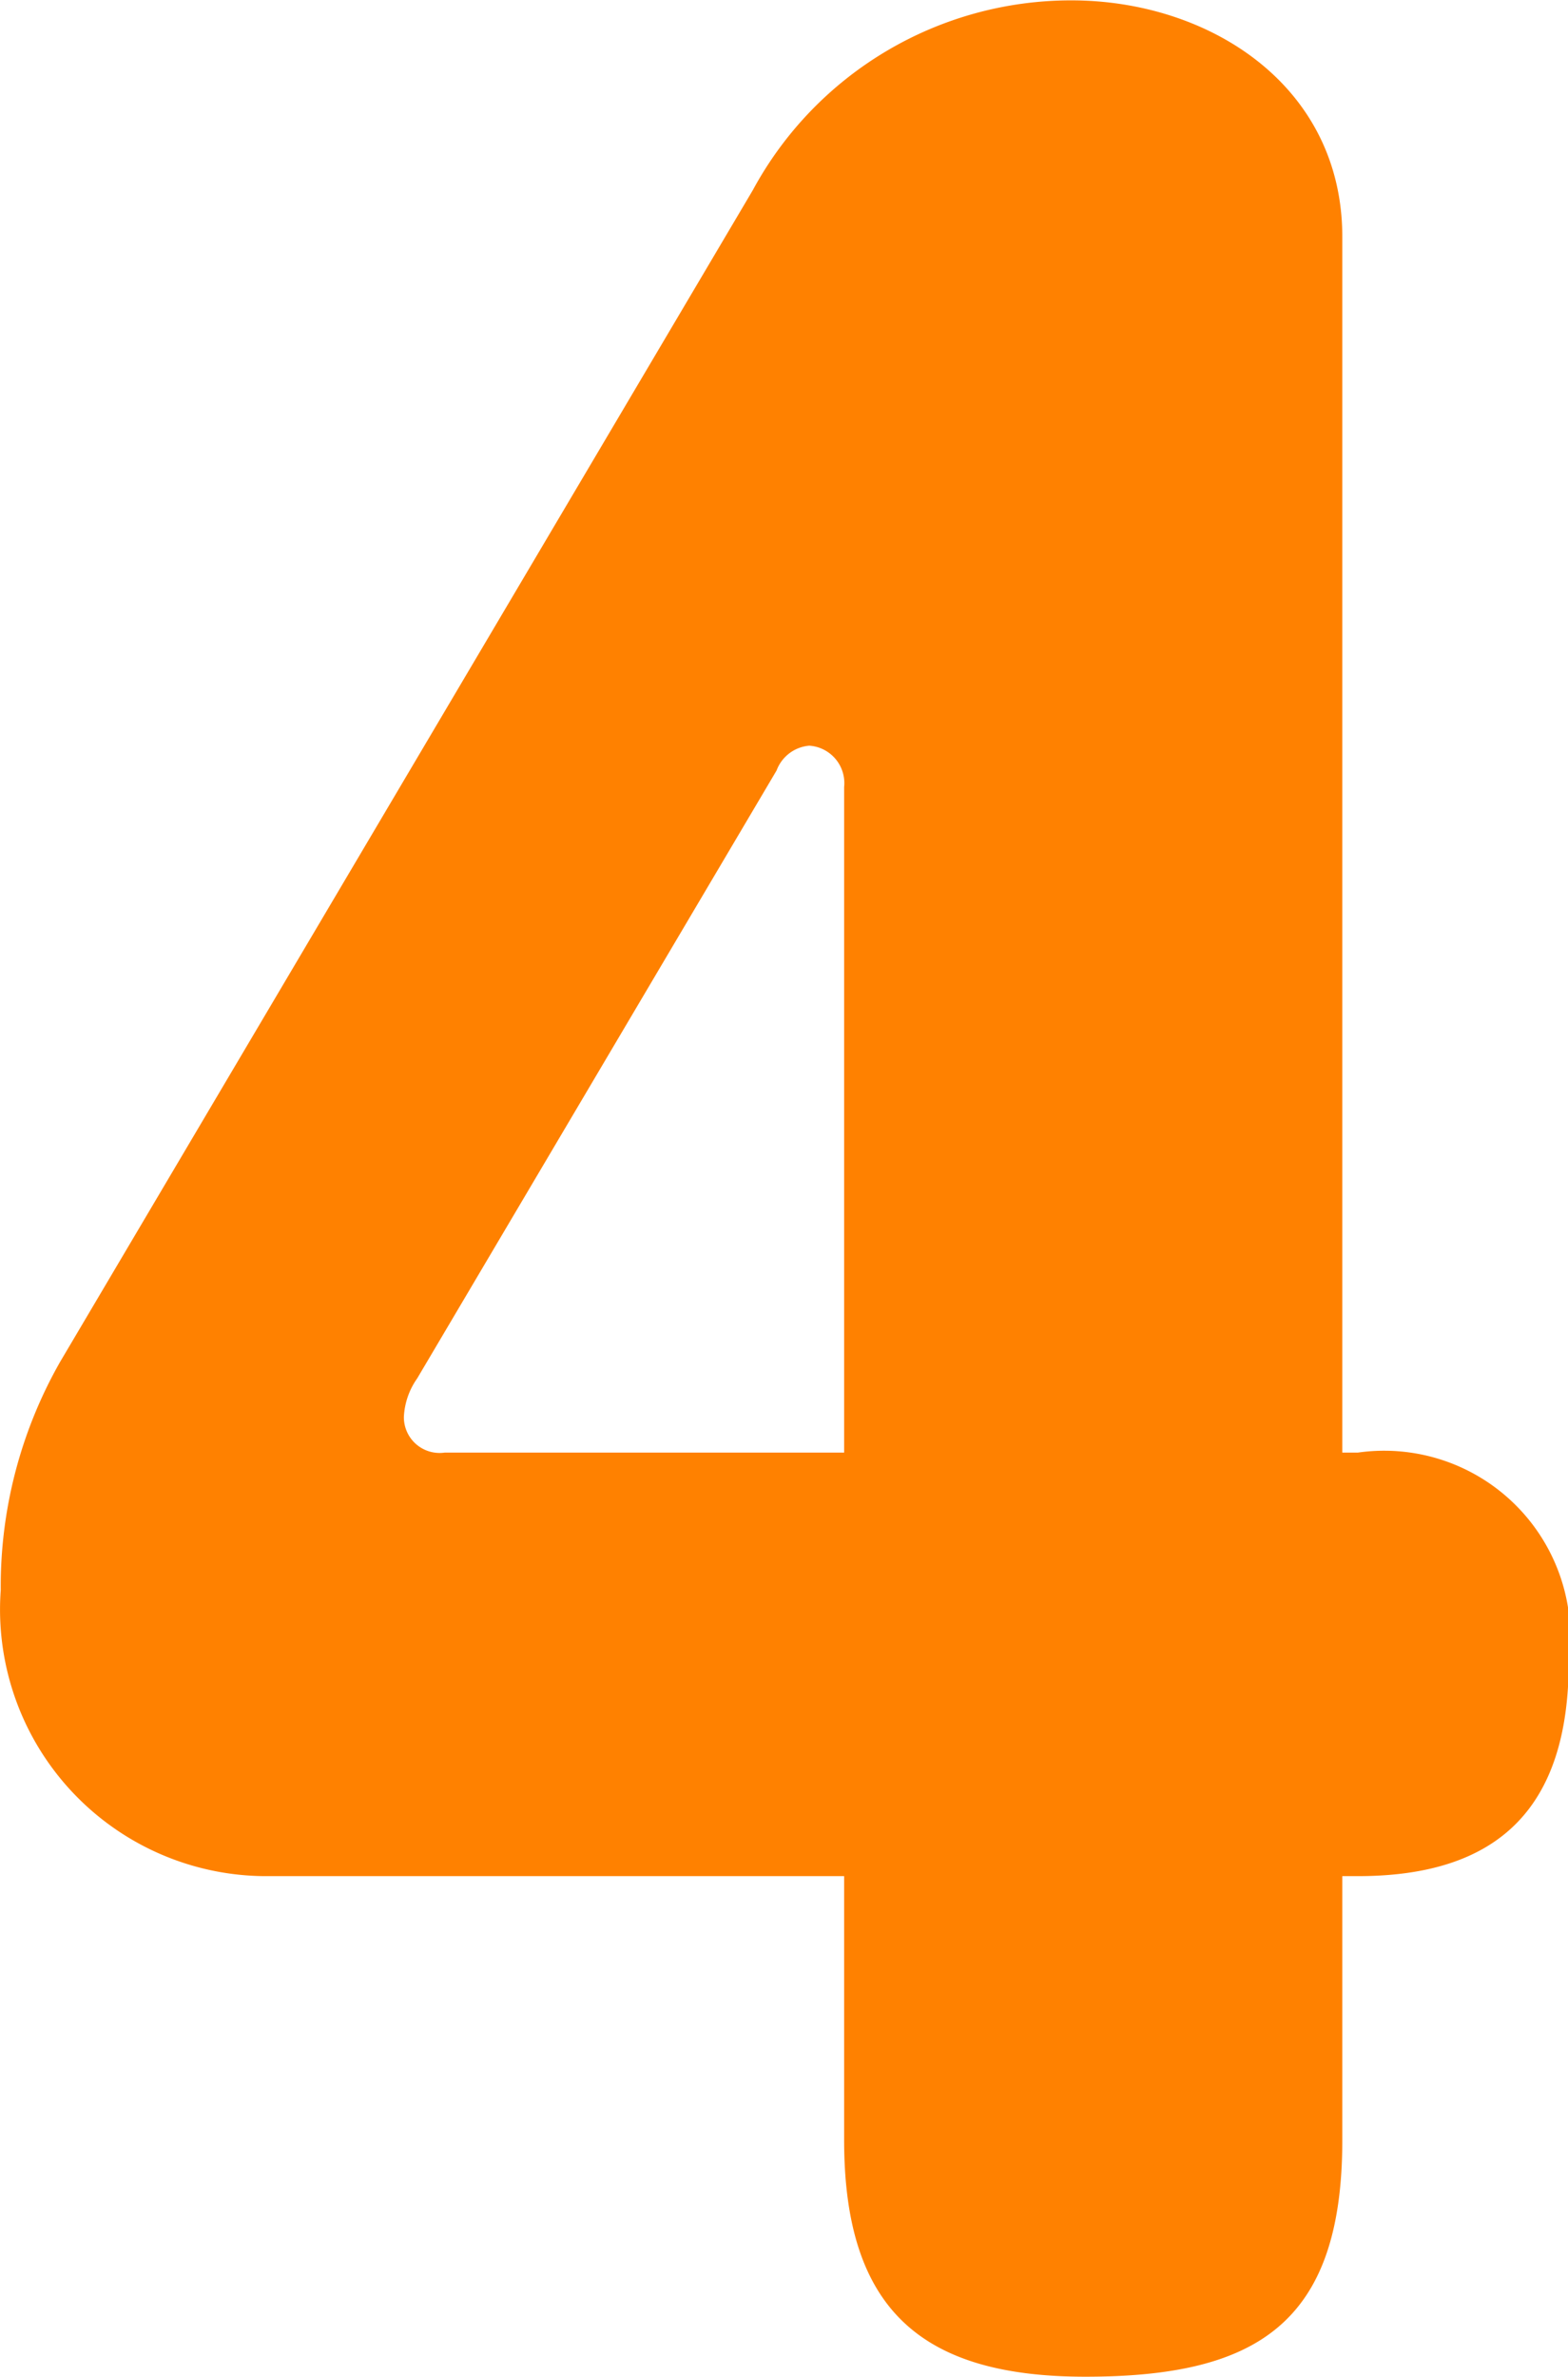 <svg id="intro--btn-4-no.svg" xmlns="http://www.w3.org/2000/svg" width="21.12" height="32" viewBox="0 0 21.12 32">
  <defs>
    <style>
      .cls-1 {
        fill: #ff8100;
        fill-rule: evenodd;
      }
    </style>
  </defs>
  <path id="シェイプ_997" data-name="シェイプ 997" class="cls-1" d="M1915.27,721.727a3.59,3.59,0,0,1-3.54-3.851,6.106,6.106,0,0,1,.8-3.073l9.33-15.774a4.875,4.875,0,0,1,4.29-2.555c1.86,0,3.65,1.148,3.65,3.184v16.367h0.21a2.508,2.508,0,0,1,2.84,2.814c0,1.962-.94,2.888-2.84,2.888h-0.21v3.555c0,2.481-1.17,3.184-3.46,3.184-2.19,0-3.25-.888-3.25-3.184v-3.555h-7.82Zm7.82-14.663a0.505,0.505,0,0,0-.47-0.556,0.515,0.515,0,0,0-.44.334l-4.84,8.183a0.982,0.982,0,0,0-.18.518,0.481,0.481,0,0,0,.55.482h5.38v-8.961Z" transform="translate(-1911.72 -696.469)"/>
</svg>
